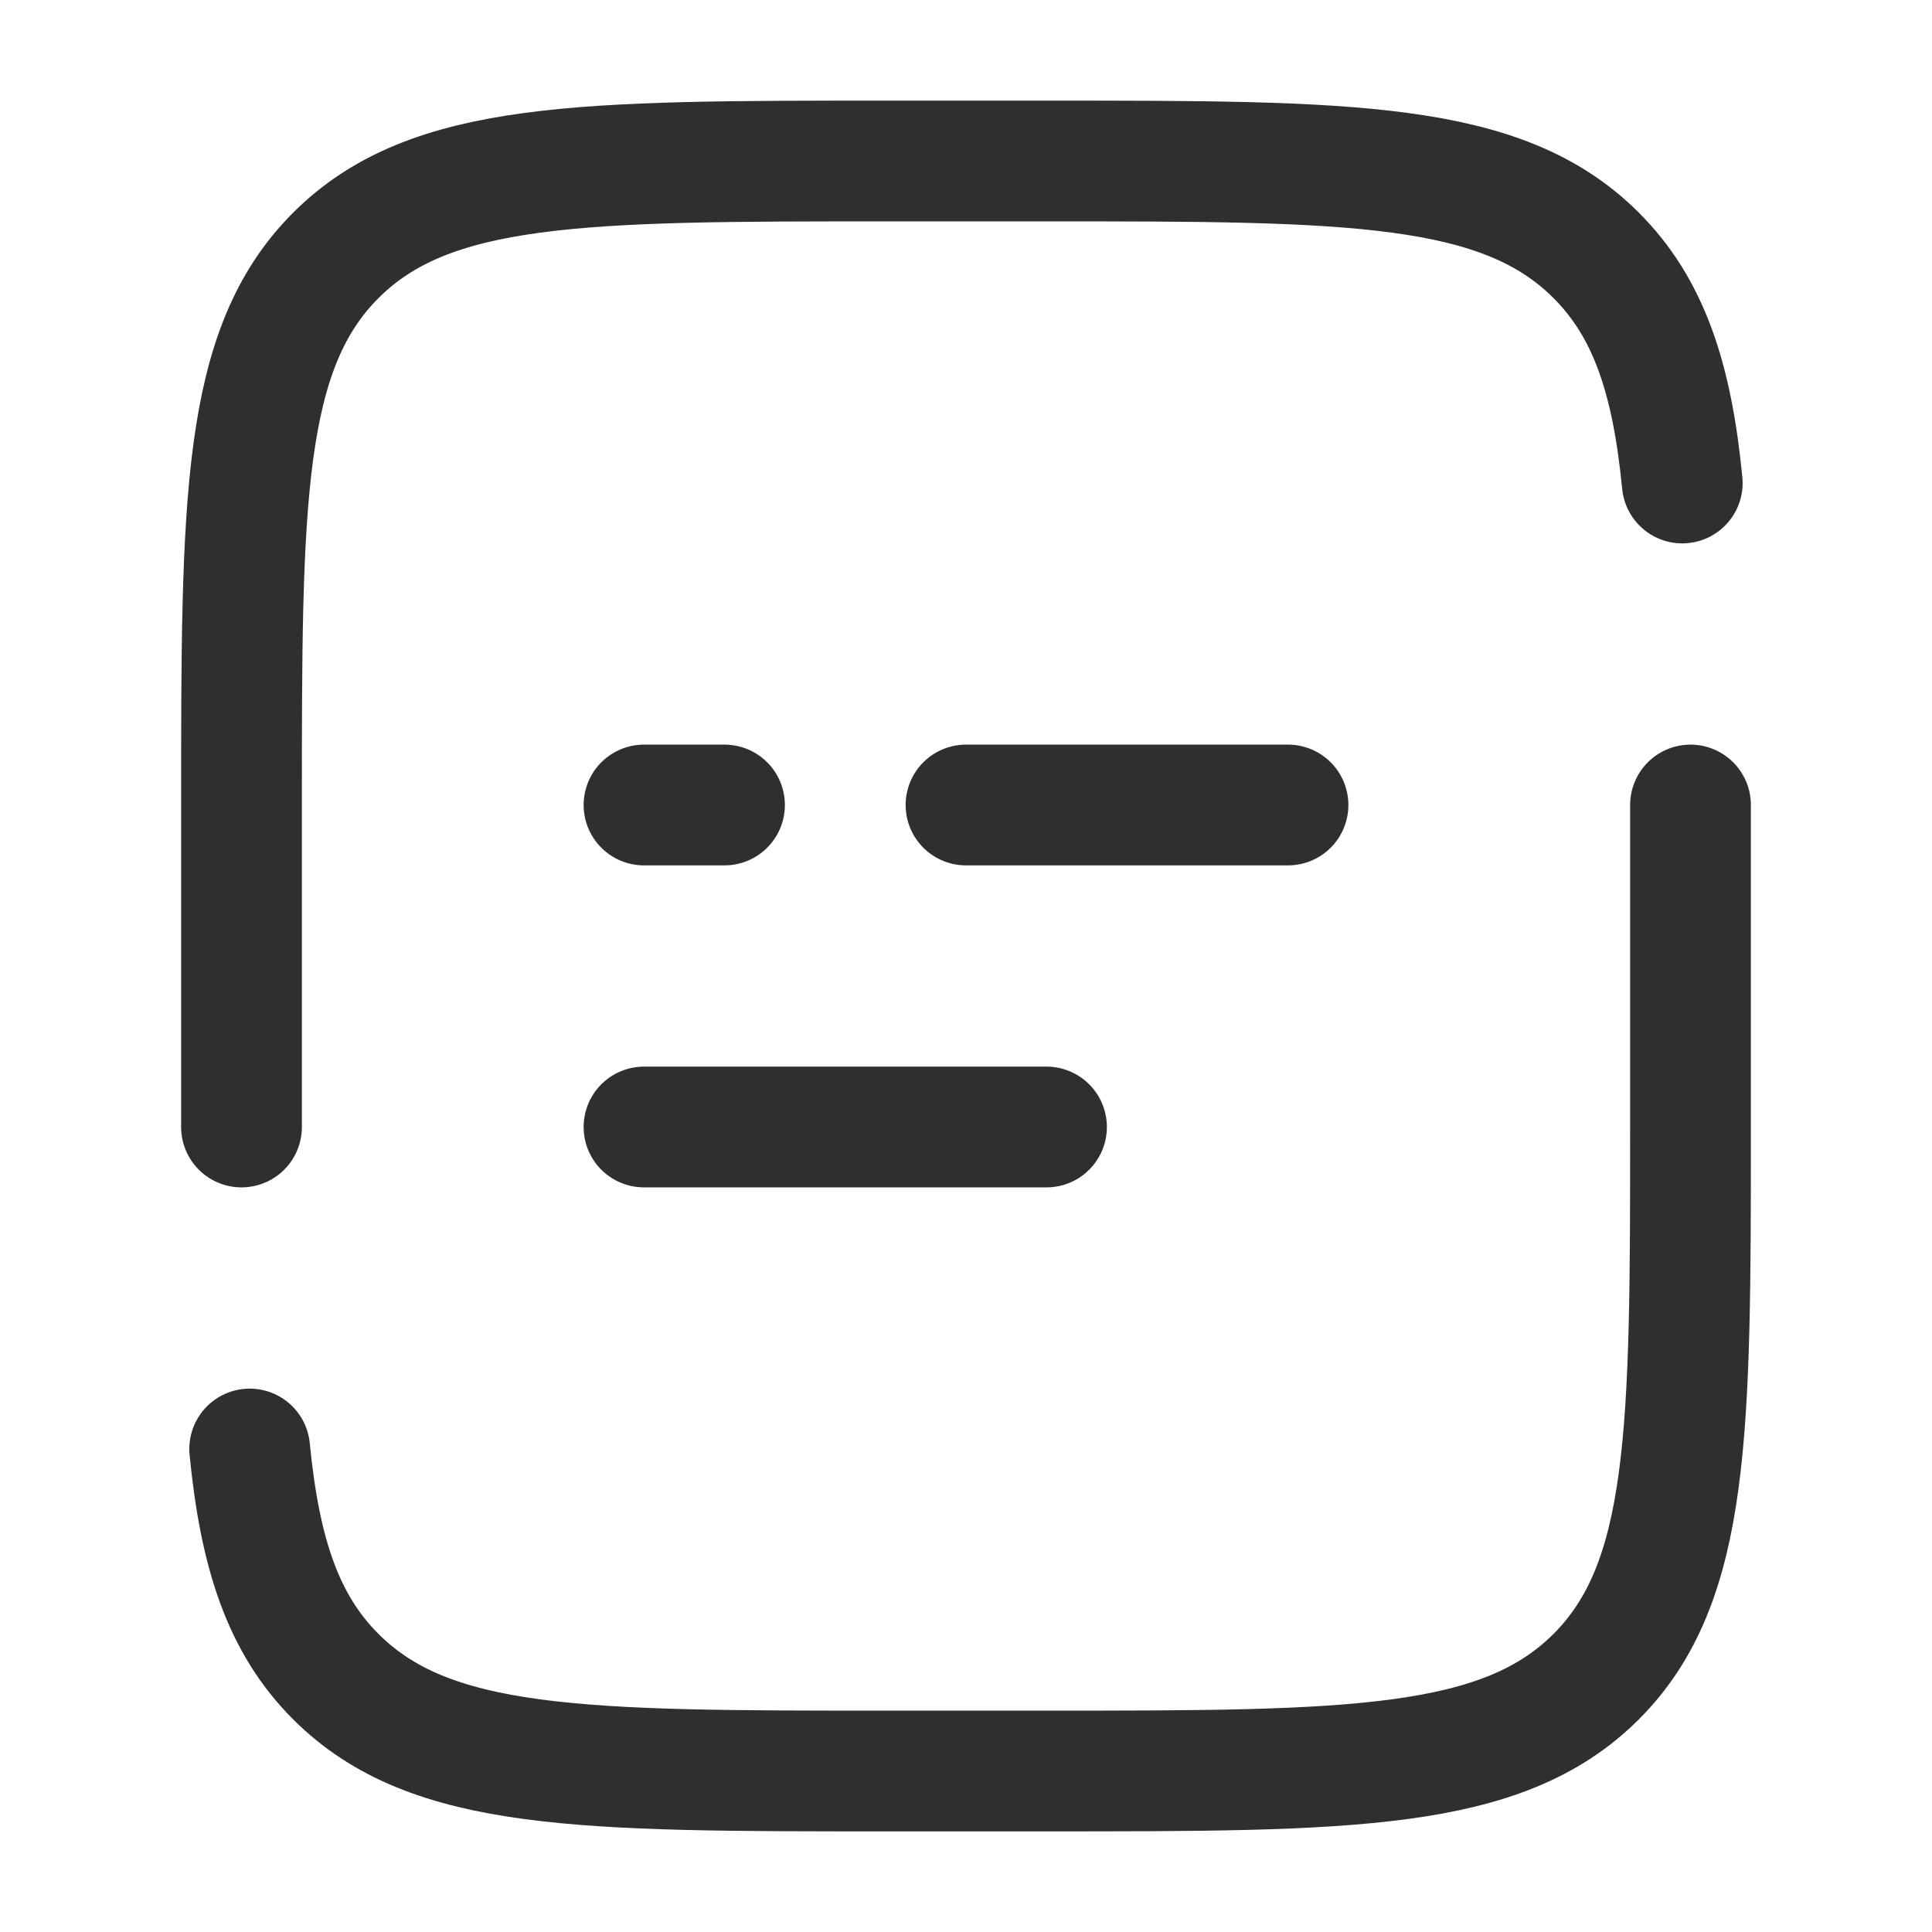 <svg width="30" height="30" viewBox="0 0 30 30" fill="none" xmlns="http://www.w3.org/2000/svg">
<path d="M3.75 17.5V12.5C3.75 7.786 3.75 5.429 5.215 3.965C6.68 2.501 9.036 2.5 13.75 2.5H16.25C20.964 2.5 23.321 2.5 24.785 3.965C25.602 4.781 25.964 5.875 26.122 7.5M26.25 12.5V17.5C26.25 22.214 26.25 24.571 24.785 26.035C23.32 27.499 20.964 27.5 16.25 27.5H13.75C9.036 27.5 6.679 27.5 5.215 26.035C4.397 25.219 4.036 24.125 3.877 22.5M10 17.5H16.25M10 12.5H11.25M20 12.5H15" stroke="#2F2F2F" stroke-width="1.875" stroke-linecap="round"/>
</svg>
